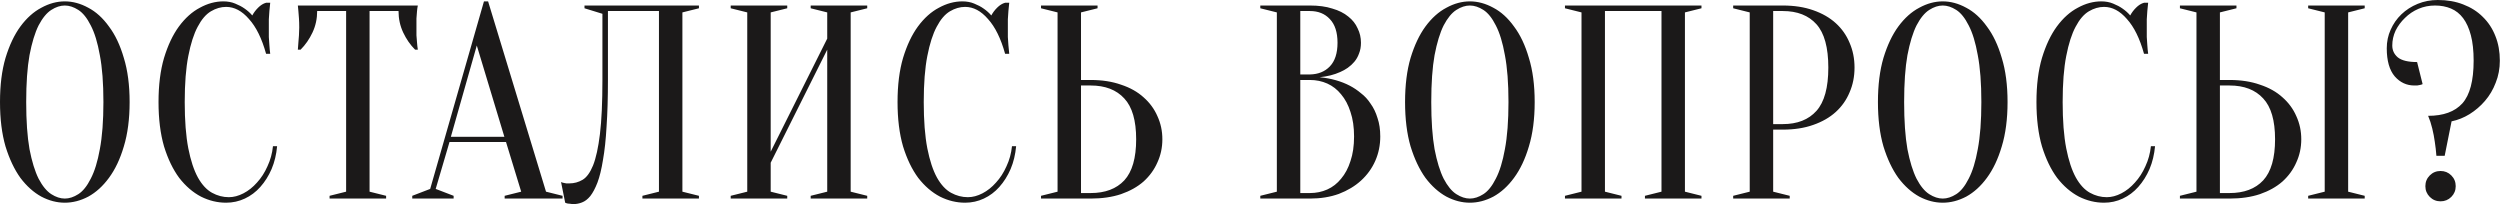 <?xml version="1.0" encoding="UTF-8"?> <svg xmlns="http://www.w3.org/2000/svg" width="1813" height="148" viewBox="0 0 1813 148" fill="none"> <path d="M94 74C94 86.267 92.6 97 89.8 106.2C87.133 115.267 83.533 122.867 79 129C74.6 135 69.6 139.533 64 142.6C58.4 145.533 52.733 147 47 147C41.267 147 35.6 145.533 30 142.6C24.4 139.533 19.333 135 14.8 129C10.4 122.867 6.8 115.267 4 106.2C1.333 97 5.66244e-07 86.267 5.66244e-07 74C5.66244e-07 61.733 1.333 51.067 4 42C6.8 32.8 10.4 25.2 14.8 19.2C19.333 13.067 24.4 8.533 30 5.6C35.6 2.533 41.267 1 47 1C52.733 1 58.4 2.533 64 5.6C69.6 8.533 74.6 13.067 79 19.2C83.533 25.2 87.133 32.8 89.8 42C92.6 51.067 94 61.733 94 74ZM75 74C75 60.267 74.133 48.933 72.4 40C70.8 30.933 68.6 23.733 65.8 18.4C63.133 13.067 60.133 9.333 56.8 7.2C53.467 5.067 50.2 4 47 4C43.8 4 40.533 5.067 37.2 7.2C33.867 9.333 30.8 13.067 28 18.4C25.333 23.733 23.133 30.933 21.4 40C19.8 48.933 19 60.267 19 74C19 87.733 19.8 99.133 21.4 108.2C23.133 117.133 25.333 124.267 28 129.6C30.8 134.933 33.867 138.667 37.2 140.8C40.533 142.933 43.8 144 47 144C50.2 144 53.467 142.933 56.8 140.8C60.133 138.667 63.133 134.933 65.8 129.6C68.6 124.267 70.8 117.133 72.4 108.2C74.133 99.133 75 87.733 75 74ZM163.961 5C160.228 5 156.561 6.067 152.961 8.2C149.361 10.333 146.161 14.067 143.361 19.4C140.561 24.6 138.294 31.667 136.561 40.6C134.828 49.4 133.961 60.533 133.961 74C133.961 87.467 134.828 98.667 136.561 107.6C138.294 116.4 140.628 123.467 143.561 128.8C146.494 134 149.894 137.667 153.761 139.8C157.628 141.933 161.694 143 165.961 143C169.428 143 172.961 142.067 176.561 140.2C180.161 138.333 183.428 135.733 186.361 132.4C189.428 129.067 191.961 125.133 193.961 120.6C196.094 116.067 197.428 111.2 197.961 106H200.961C200.428 112 199.094 117.533 196.961 122.6C194.828 127.533 192.094 131.867 188.761 135.6C185.561 139.2 181.828 142 177.561 144C173.294 146 168.761 147 163.961 147C157.694 147 151.628 145.533 145.761 142.6C139.894 139.533 134.628 135 129.961 129C125.428 122.867 121.761 115.267 118.961 106.2C116.294 97 114.961 86.267 114.961 74C114.961 61.733 116.294 51.067 118.961 42C121.761 32.8 125.361 25.2 129.761 19.2C134.294 13.067 139.361 8.533 144.961 5.6C150.561 2.533 156.228 1 161.961 1C165.161 1 168.028 1.533 170.561 2.6C173.228 3.667 175.494 4.867 177.361 6.2C179.494 7.667 181.361 9.333 182.961 11.2C184.028 9.2 185.428 7.333 187.161 5.6C189.028 3.733 190.961 2.533 192.961 2H195.961C195.694 4 195.494 6 195.361 8C195.228 9.867 195.094 11.867 194.961 14C194.961 16 194.961 18 194.961 20C194.961 22.267 194.961 24.533 194.961 26.8C195.094 28.933 195.228 30.933 195.361 32.8C195.494 34.933 195.694 37 195.961 39H192.961C189.894 27.933 185.761 19.533 180.561 13.8C175.494 7.933 169.961 5 163.961 5ZM268.008 139L280.008 142V144H239.008V142L251.008 139V8H230.008C230.008 13.6 228.874 18.8 226.608 23.6C224.341 28.4 221.474 32.533 218.008 36H216.008C216.141 34.267 216.274 32.467 216.408 30.6C216.541 29 216.674 27.333 216.808 25.6C216.941 23.733 217.008 21.867 217.008 20C217.008 17.467 216.941 15.267 216.808 13.4C216.674 11.4 216.541 9.667 216.408 8.2C216.274 6.6 216.141 5.2 216.008 4H303.008C302.741 5.2 302.541 6.6 302.408 8.2C302.274 9.667 302.141 11.4 302.008 13.4C302.008 15.267 302.008 17.467 302.008 20C302.008 21.867 302.008 23.733 302.008 25.6C302.141 27.333 302.274 29 302.408 30.6C302.541 32.467 302.741 34.267 303.008 36H301.008C297.541 32.533 294.674 28.4 292.408 23.6C290.141 18.8 289.008 13.6 289.008 8H268.008V139ZM326.969 99.2H365.769L345.769 33L326.969 99.2ZM366.969 103H325.969L315.969 137L328.969 142V144H298.969V142L311.969 137L350.969 1H353.969L395.969 139L407.969 142V144H365.969V142L377.969 139L366.969 103ZM440.875 58C440.875 70.933 440.542 82.2 439.875 91.8C439.342 101.267 438.475 109.333 437.275 116C436.208 122.667 434.875 128.133 433.275 132.4C431.675 136.533 429.942 139.8 428.075 142.2C426.208 144.467 424.208 146 422.075 146.8C420.075 147.6 418.008 148 415.875 148C415.075 148 414.342 147.933 413.675 147.8C413.008 147.8 412.342 147.733 411.675 147.6C411.008 147.467 410.408 147.267 409.875 147L406.875 132C407.408 132.267 408.008 132.467 408.675 132.6C409.342 132.733 410.008 132.867 410.675 133C411.342 133 412.075 133 412.875 133C416.342 133 419.542 132.133 422.475 130.4C425.408 128.667 427.942 125.2 430.075 120C432.208 114.667 433.875 107.067 435.075 97.2C436.275 87.333 436.875 74.267 436.875 58V10L423.875 6V4H506.875V6L494.875 9V139L506.875 142V144H465.875V142L477.875 139V8H440.875V58ZM558.906 118V139L570.906 142V144H529.906V142L541.906 139V9L529.906 6V4H570.906V6L558.906 9V110L599.906 28V9L587.906 6V4H628.906V6L616.906 9V139L628.906 142V144H587.906V142L599.906 139V36L558.906 118ZM699.898 5C696.165 5 692.498 6.067 688.898 8.2C685.298 10.333 682.098 14.067 679.298 19.4C676.498 24.6 674.232 31.667 672.498 40.6C670.765 49.4 669.898 60.533 669.898 74C669.898 87.467 670.765 98.667 672.498 107.6C674.232 116.4 676.565 123.467 679.498 128.8C682.432 134 685.832 137.667 689.698 139.8C693.565 141.933 697.632 143 701.898 143C705.365 143 708.898 142.067 712.498 140.2C716.098 138.333 719.365 135.733 722.298 132.4C725.365 129.067 727.898 125.133 729.898 120.6C732.032 116.067 733.365 111.2 733.898 106H736.898C736.365 112 735.032 117.533 732.898 122.6C730.765 127.533 728.032 131.867 724.698 135.6C721.498 139.2 717.765 142 713.498 144C709.232 146 704.698 147 699.898 147C693.632 147 687.565 145.533 681.698 142.6C675.832 139.533 670.565 135 665.898 129C661.365 122.867 657.698 115.267 654.898 106.2C652.232 97 650.898 86.267 650.898 74C650.898 61.733 652.232 51.067 654.898 42C657.698 32.8 661.298 25.2 665.698 19.2C670.232 13.067 675.298 8.533 680.898 5.6C686.498 2.533 692.165 1 697.898 1C701.098 1 703.965 1.533 706.498 2.6C709.165 3.667 711.432 4.867 713.298 6.2C715.432 7.667 717.298 9.333 718.898 11.2C719.965 9.2 721.365 7.333 723.098 5.6C724.965 3.733 726.898 2.533 728.898 2H731.898C731.632 4 731.432 6 731.298 8C731.165 9.867 731.032 11.867 730.898 14C730.898 16 730.898 18 730.898 20C730.898 22.267 730.898 24.533 730.898 26.8C731.032 28.933 731.165 30.933 731.298 32.8C731.432 34.933 731.632 37 731.898 39H728.898C725.832 27.933 721.698 19.533 716.498 13.8C711.432 7.933 705.898 5 699.898 5ZM790.945 58C799.212 58 806.545 59.133 812.945 61.4C819.479 63.533 824.945 66.6 829.345 70.6C833.745 74.467 837.079 79 839.345 84.2C841.745 89.4 842.945 95 842.945 101C842.945 107 841.745 112.6 839.345 117.8C837.079 123 833.745 127.6 829.345 131.6C824.945 135.467 819.479 138.533 812.945 140.8C806.545 142.933 799.212 144 790.945 144H754.945V142L766.945 139V9L754.945 6V4H795.945V6L783.945 9V58H790.945ZM783.945 140H790.945C801.479 140 809.612 136.933 815.345 130.8C821.079 124.533 823.945 114.6 823.945 101C823.945 87.4 821.079 77.533 815.345 71.4C809.612 65.133 801.479 62 790.945 62H783.945V140ZM913.969 144V142L925.969 139V9L913.969 6V4H949.969C956.235 4 961.635 4.733 966.169 6.2C970.835 7.533 974.702 9.467 977.769 12C980.835 14.4 983.102 17.267 984.569 20.6C986.169 23.8 986.969 27.267 986.969 31C986.969 33.933 986.502 36.533 985.569 38.8C984.769 41.067 983.635 43.067 982.169 44.8C980.835 46.4 979.235 47.867 977.369 49.2C975.635 50.4 973.835 51.4 971.969 52.2C967.569 54.2 962.569 55.467 956.969 56C965.235 56.8 972.569 58.867 978.969 62.2C981.769 63.667 984.435 65.467 986.969 67.6C989.635 69.6 991.969 72.133 993.969 75.2C996.102 78.133 997.769 81.6 998.969 85.6C1000.3 89.467 1000.97 93.933 1000.97 99C1000.97 105.267 999.769 111.133 997.369 116.6C994.969 122.067 991.502 126.867 986.969 131C982.569 135 977.235 138.2 970.969 140.6C964.702 142.867 957.702 144 949.969 144H913.969ZM942.969 58V140H949.969C954.502 140 958.702 139.133 962.569 137.4C966.435 135.667 969.769 133.067 972.569 129.6C975.502 126.133 977.769 121.867 979.369 116.8C981.102 111.733 981.969 105.8 981.969 99C981.969 92.2 981.102 86.267 979.369 81.2C977.769 76.133 975.502 71.867 972.569 68.4C969.769 64.933 966.435 62.333 962.569 60.6C958.702 58.867 954.502 58 949.969 58H942.969ZM942.969 54H949.969C955.969 53.867 960.769 51.933 964.369 48.2C968.102 44.333 969.969 38.6 969.969 31C969.969 23.4 968.102 17.667 964.369 13.8C960.769 9.933 955.969 8 949.969 8H942.969V54ZM1112.95 74C1112.95 86.267 1111.55 97 1108.75 106.2C1106.08 115.267 1102.48 122.867 1097.95 129C1093.55 135 1088.55 139.533 1082.95 142.6C1077.35 145.533 1071.68 147 1065.95 147C1060.21 147 1054.55 145.533 1048.95 142.6C1043.35 139.533 1038.28 135 1033.75 129C1029.35 122.867 1025.75 115.267 1022.95 106.2C1020.28 97 1018.95 86.267 1018.95 74C1018.95 61.733 1020.28 51.067 1022.95 42C1025.75 32.8 1029.35 25.2 1033.75 19.2C1038.28 13.067 1043.35 8.533 1048.95 5.6C1054.55 2.533 1060.21 1 1065.95 1C1071.68 1 1077.35 2.533 1082.95 5.6C1088.55 8.533 1093.55 13.067 1097.95 19.2C1102.48 25.2 1106.08 32.8 1108.75 42C1111.55 51.067 1112.95 61.733 1112.95 74ZM1093.95 74C1093.95 60.267 1093.08 48.933 1091.35 40C1089.75 30.933 1087.55 23.733 1084.75 18.4C1082.08 13.067 1079.08 9.333 1075.75 7.2C1072.41 5.067 1069.15 4 1065.95 4C1062.75 4 1059.48 5.067 1056.15 7.2C1052.81 9.333 1049.75 13.067 1046.95 18.4C1044.28 23.733 1042.08 30.933 1040.35 40C1038.75 48.933 1037.95 60.267 1037.95 74C1037.95 87.733 1038.75 99.133 1040.35 108.2C1042.08 117.133 1044.28 124.267 1046.95 129.6C1049.75 134.933 1052.81 138.667 1056.15 140.8C1059.48 142.933 1062.75 144 1065.95 144C1069.15 144 1072.41 142.933 1075.75 140.8C1079.08 138.667 1082.08 134.933 1084.75 129.6C1087.55 124.267 1089.75 117.133 1091.35 108.2C1093.08 99.133 1093.95 87.733 1093.95 74ZM1175.91 142V144H1134.91V142L1146.91 139V9L1134.91 6V4H1233.91V6L1221.91 9V139L1233.91 142V144H1192.91V142L1204.91 139V8H1163.91V139L1175.91 142ZM1285.9 94V139L1297.9 142V144H1256.9V142L1268.9 139V9L1256.9 6V4H1292.9C1301.17 4 1308.5 5.133 1314.9 7.4C1321.43 9.667 1326.9 12.8 1331.3 16.8C1335.7 20.8 1339.03 25.533 1341.3 31C1343.7 36.467 1344.9 42.467 1344.9 49C1344.9 55.533 1343.7 61.533 1341.3 67C1339.03 72.467 1335.7 77.2 1331.3 81.2C1326.9 85.2 1321.43 88.333 1314.9 90.6C1308.5 92.867 1301.17 94 1292.9 94H1285.9ZM1285.9 90H1292.9C1303.43 90 1311.57 86.8 1317.3 80.4C1323.03 74 1325.9 63.533 1325.9 49C1325.9 34.467 1323.03 24 1317.3 17.6C1311.57 11.2 1303.43 8 1292.9 8H1285.9V90ZM1455.88 74C1455.88 86.267 1454.48 97 1451.68 106.2C1449.01 115.267 1445.41 122.867 1440.88 129C1436.48 135 1431.48 139.533 1425.88 142.6C1420.28 145.533 1414.61 147 1408.88 147C1403.14 147 1397.48 145.533 1391.88 142.6C1386.28 139.533 1381.21 135 1376.68 129C1372.28 122.867 1368.68 115.267 1365.88 106.2C1363.21 97 1361.88 86.267 1361.88 74C1361.88 61.733 1363.21 51.067 1365.88 42C1368.68 32.8 1372.28 25.2 1376.68 19.2C1381.21 13.067 1386.28 8.533 1391.88 5.6C1397.48 2.533 1403.14 1 1408.88 1C1414.61 1 1420.28 2.533 1425.88 5.6C1431.48 8.533 1436.48 13.067 1440.88 19.2C1445.41 25.2 1449.01 32.8 1451.68 42C1454.48 51.067 1455.88 61.733 1455.88 74ZM1436.88 74C1436.88 60.267 1436.01 48.933 1434.28 40C1432.68 30.933 1430.48 23.733 1427.68 18.4C1425.01 13.067 1422.01 9.333 1418.68 7.2C1415.34 5.067 1412.08 4 1408.88 4C1405.68 4 1402.41 5.067 1399.08 7.2C1395.74 9.333 1392.68 13.067 1389.88 18.4C1387.21 23.733 1385.01 30.933 1383.27 40C1381.68 48.933 1380.88 60.267 1380.88 74C1380.88 87.733 1381.68 99.133 1383.27 108.2C1385.01 117.133 1387.21 124.267 1389.88 129.6C1392.68 134.933 1395.74 138.667 1399.08 140.8C1402.41 142.933 1405.68 144 1408.88 144C1412.08 144 1415.34 142.933 1418.68 140.8C1422.01 138.667 1425.01 134.933 1427.68 129.6C1430.48 124.267 1432.68 117.133 1434.28 108.2C1436.01 99.133 1436.88 87.733 1436.88 74ZM1525.84 5C1522.1 5 1518.44 6.067 1514.84 8.2C1511.24 10.333 1508.04 14.067 1505.24 19.4C1502.44 24.6 1500.17 31.667 1498.44 40.6C1496.7 49.4 1495.84 60.533 1495.84 74C1495.84 87.467 1496.7 98.667 1498.44 107.6C1500.17 116.4 1502.5 123.467 1505.44 128.8C1508.37 134 1511.77 137.667 1515.64 139.8C1519.5 141.933 1523.57 143 1527.84 143C1531.3 143 1534.84 142.067 1538.44 140.2C1542.04 138.333 1545.3 135.733 1548.24 132.4C1551.3 129.067 1553.84 125.133 1555.84 120.6C1557.97 116.067 1559.3 111.2 1559.84 106H1562.84C1562.3 112 1560.97 117.533 1558.84 122.6C1556.7 127.533 1553.97 131.867 1550.64 135.6C1547.44 139.2 1543.7 142 1539.44 144C1535.17 146 1530.64 147 1525.84 147C1519.57 147 1513.5 145.533 1507.64 142.6C1501.77 139.533 1496.5 135 1491.84 129C1487.3 122.867 1483.64 115.267 1480.84 106.2C1478.17 97 1476.84 86.267 1476.84 74C1476.84 61.733 1478.17 51.067 1480.84 42C1483.64 32.8 1487.24 25.2 1491.64 19.2C1496.17 13.067 1501.24 8.533 1506.84 5.6C1512.44 2.533 1518.1 1 1523.84 1C1527.04 1 1529.9 1.533 1532.44 2.6C1535.1 3.667 1537.37 4.867 1539.24 6.2C1541.37 7.667 1543.24 9.333 1544.84 11.2C1545.9 9.2 1547.3 7.333 1549.04 5.6C1550.9 3.733 1552.84 2.533 1554.84 2H1557.84C1557.57 4 1557.37 6 1557.24 8C1557.1 9.867 1556.97 11.867 1556.84 14C1556.84 16 1556.84 18 1556.84 20C1556.84 22.267 1556.84 24.533 1556.84 26.8C1556.97 28.933 1557.1 30.933 1557.24 32.8C1557.37 34.933 1557.57 37 1557.84 39H1554.84C1551.77 27.933 1547.64 19.533 1542.44 13.8C1537.37 7.933 1531.84 5 1525.84 5ZM1702.88 139L1714.88 142V144H1673.88V142L1685.88 139V9L1673.88 6V4H1714.88V6L1702.88 9V139ZM1616.88 58C1625.15 58 1632.48 59.133 1638.88 61.4C1645.42 63.533 1650.88 66.6 1655.28 70.6C1659.68 74.467 1663.02 79 1665.28 84.2C1667.68 89.4 1668.88 95 1668.88 101C1668.88 107 1667.68 112.6 1665.28 117.8C1663.02 123 1659.68 127.6 1655.28 131.6C1650.88 135.467 1645.42 138.533 1638.88 140.8C1632.48 142.933 1625.15 144 1616.88 144H1580.88V142L1592.88 139V9L1580.88 6V4H1621.88V6L1609.88 9V58H1616.88ZM1609.88 140H1616.88C1627.42 140 1635.55 136.933 1641.28 130.8C1647.02 124.533 1649.88 114.6 1649.88 101C1649.88 87.4 1647.02 77.533 1641.28 71.4C1635.55 65.133 1627.42 62 1616.88 62H1609.88V140ZM1758.88 135C1758.88 131.933 1759.95 129.333 1762.08 127.2C1764.22 125.067 1766.82 124 1769.88 124C1772.95 124 1775.55 125.067 1777.68 127.2C1779.82 129.333 1780.88 131.933 1780.88 135C1780.88 138.067 1779.82 140.667 1777.68 142.8C1775.55 144.933 1772.95 146 1769.88 146C1766.82 146 1764.22 144.933 1762.08 142.8C1759.95 140.667 1758.88 138.067 1758.88 135ZM1812.88 44C1812.88 49.733 1811.88 55.067 1809.88 60C1808.02 64.933 1805.42 69.333 1802.08 73.2C1798.88 76.933 1795.15 80.133 1790.88 82.8C1786.75 85.333 1782.42 87.067 1777.88 88L1772.88 113H1766.88C1766.62 109.533 1766.22 106.067 1765.68 102.6C1765.28 99.667 1764.68 96.533 1763.88 93.2C1763.08 89.867 1762.08 86.8 1760.88 84C1771.95 84 1780.22 81 1785.68 75C1791.15 68.867 1793.88 58.533 1793.88 44C1793.88 36.8 1793.22 30.667 1791.88 25.6C1790.55 20.533 1788.68 16.4 1786.28 13.2C1783.88 10 1780.95 7.667 1777.48 6.2C1774.02 4.733 1770.15 4 1765.88 4C1761.62 4 1757.62 4.8 1753.88 6.4C1750.15 8 1746.88 10.2 1744.08 13C1741.28 15.667 1739.02 18.733 1737.28 22.2C1735.68 25.667 1734.88 29.267 1734.88 33C1734.88 36.467 1736.22 39.333 1738.88 41.6C1741.68 43.867 1746.35 45 1752.88 45L1756.88 61C1756.35 61.267 1755.75 61.467 1755.08 61.6C1754.42 61.733 1753.68 61.867 1752.88 62C1752.22 62 1751.55 62 1750.88 62C1745.28 62 1740.55 59.8 1736.68 55.4C1732.82 50.867 1730.88 44.067 1730.88 35C1730.88 30.2 1731.82 25.733 1733.68 21.6C1735.55 17.333 1738.15 13.6 1741.48 10.4C1744.82 7.2 1748.75 4.667 1753.28 2.8C1757.82 0.933 1762.68 -5.72205e-06 1767.88 -5.72205e-06C1774.68 -5.72205e-06 1780.82 1.067 1786.28 3.2C1791.88 5.333 1796.62 8.333 1800.48 12.2C1804.48 16.067 1807.55 20.733 1809.68 26.2C1811.82 31.533 1812.88 37.467 1812.88 44Z" fill="#1B1919"></path> </svg> 
